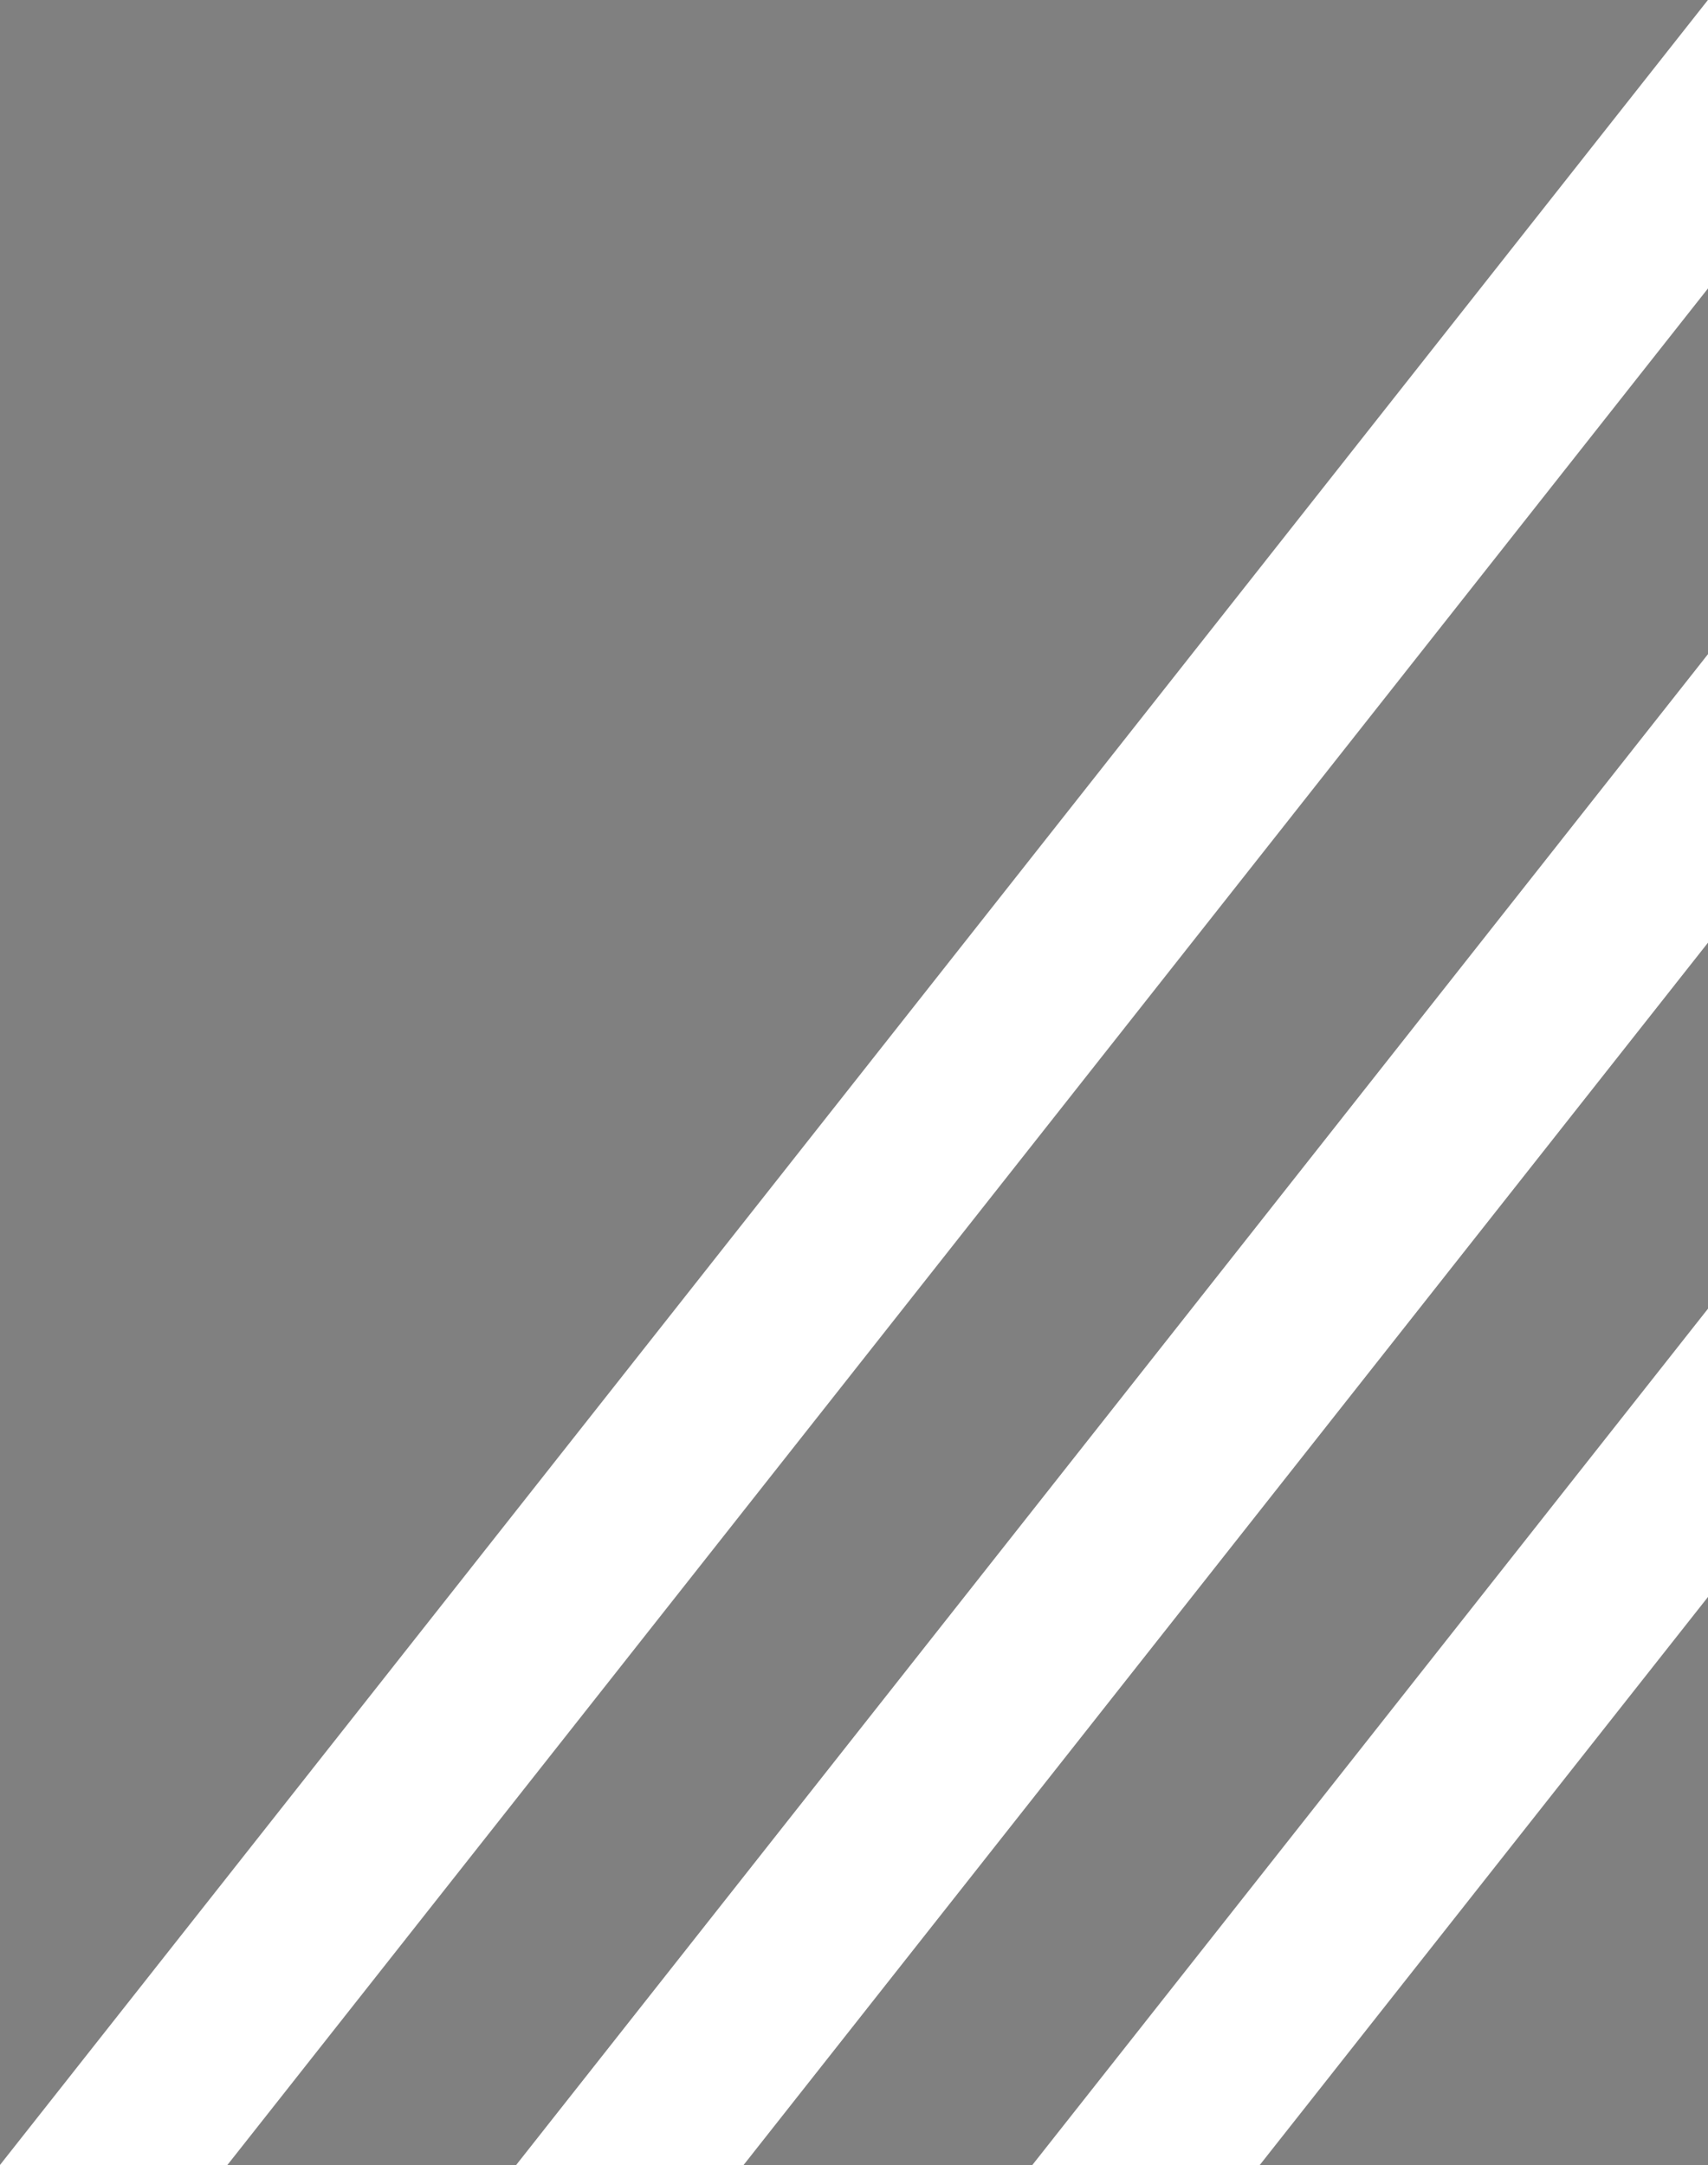 <?xml version="1.0" encoding="UTF-8"?>
<svg id="Calque_1" xmlns="http://www.w3.org/2000/svg" version="1.1" viewBox="0 0 594.6 753.5">
  <rect x="0" y="0" width="594.6" height="753.5" fill="#808080" stroke="none"/>
  <!-- Generator: Adobe Illustrator 29.8.2, SVG Export Plug-In . SVG Version: 2.1.1 Build 3)  -->
  <defs>
    <style>
      .st0 {
        fill: #fff;
      }

      .st1 {
        stroke: #fff;
        stroke-miterlimit: 10;
      }
    </style>
  </defs>
  <polygon class="st1" points="594.1 1.4 594.1 100.2 78.9 753 1 753 594.1 1.4"/>
  <polygon class="st1" points="594.1 229.1 594.1 327.9 258.6 753 180.7 753 594.1 229.1"/>
  <polygon class="st1" points="594.1 456.9 594.1 555.6 438.3 753 360.4 753 594.1 456.9"/>
  <g>
    <polygon class="st0" points="594.1 1.4 594.1 100.2 78.9 753 1 753 594.1 1.4"/>
    <polygon class="st0" points="594.1 229.1 594.1 327.9 258.6 753 180.7 753 594.1 229.1"/>
    <polygon class="st0" points="594.1 456.9 594.1 555.6 438.3 753 360.4 753 594.1 456.9"/>
  </g>
</svg>